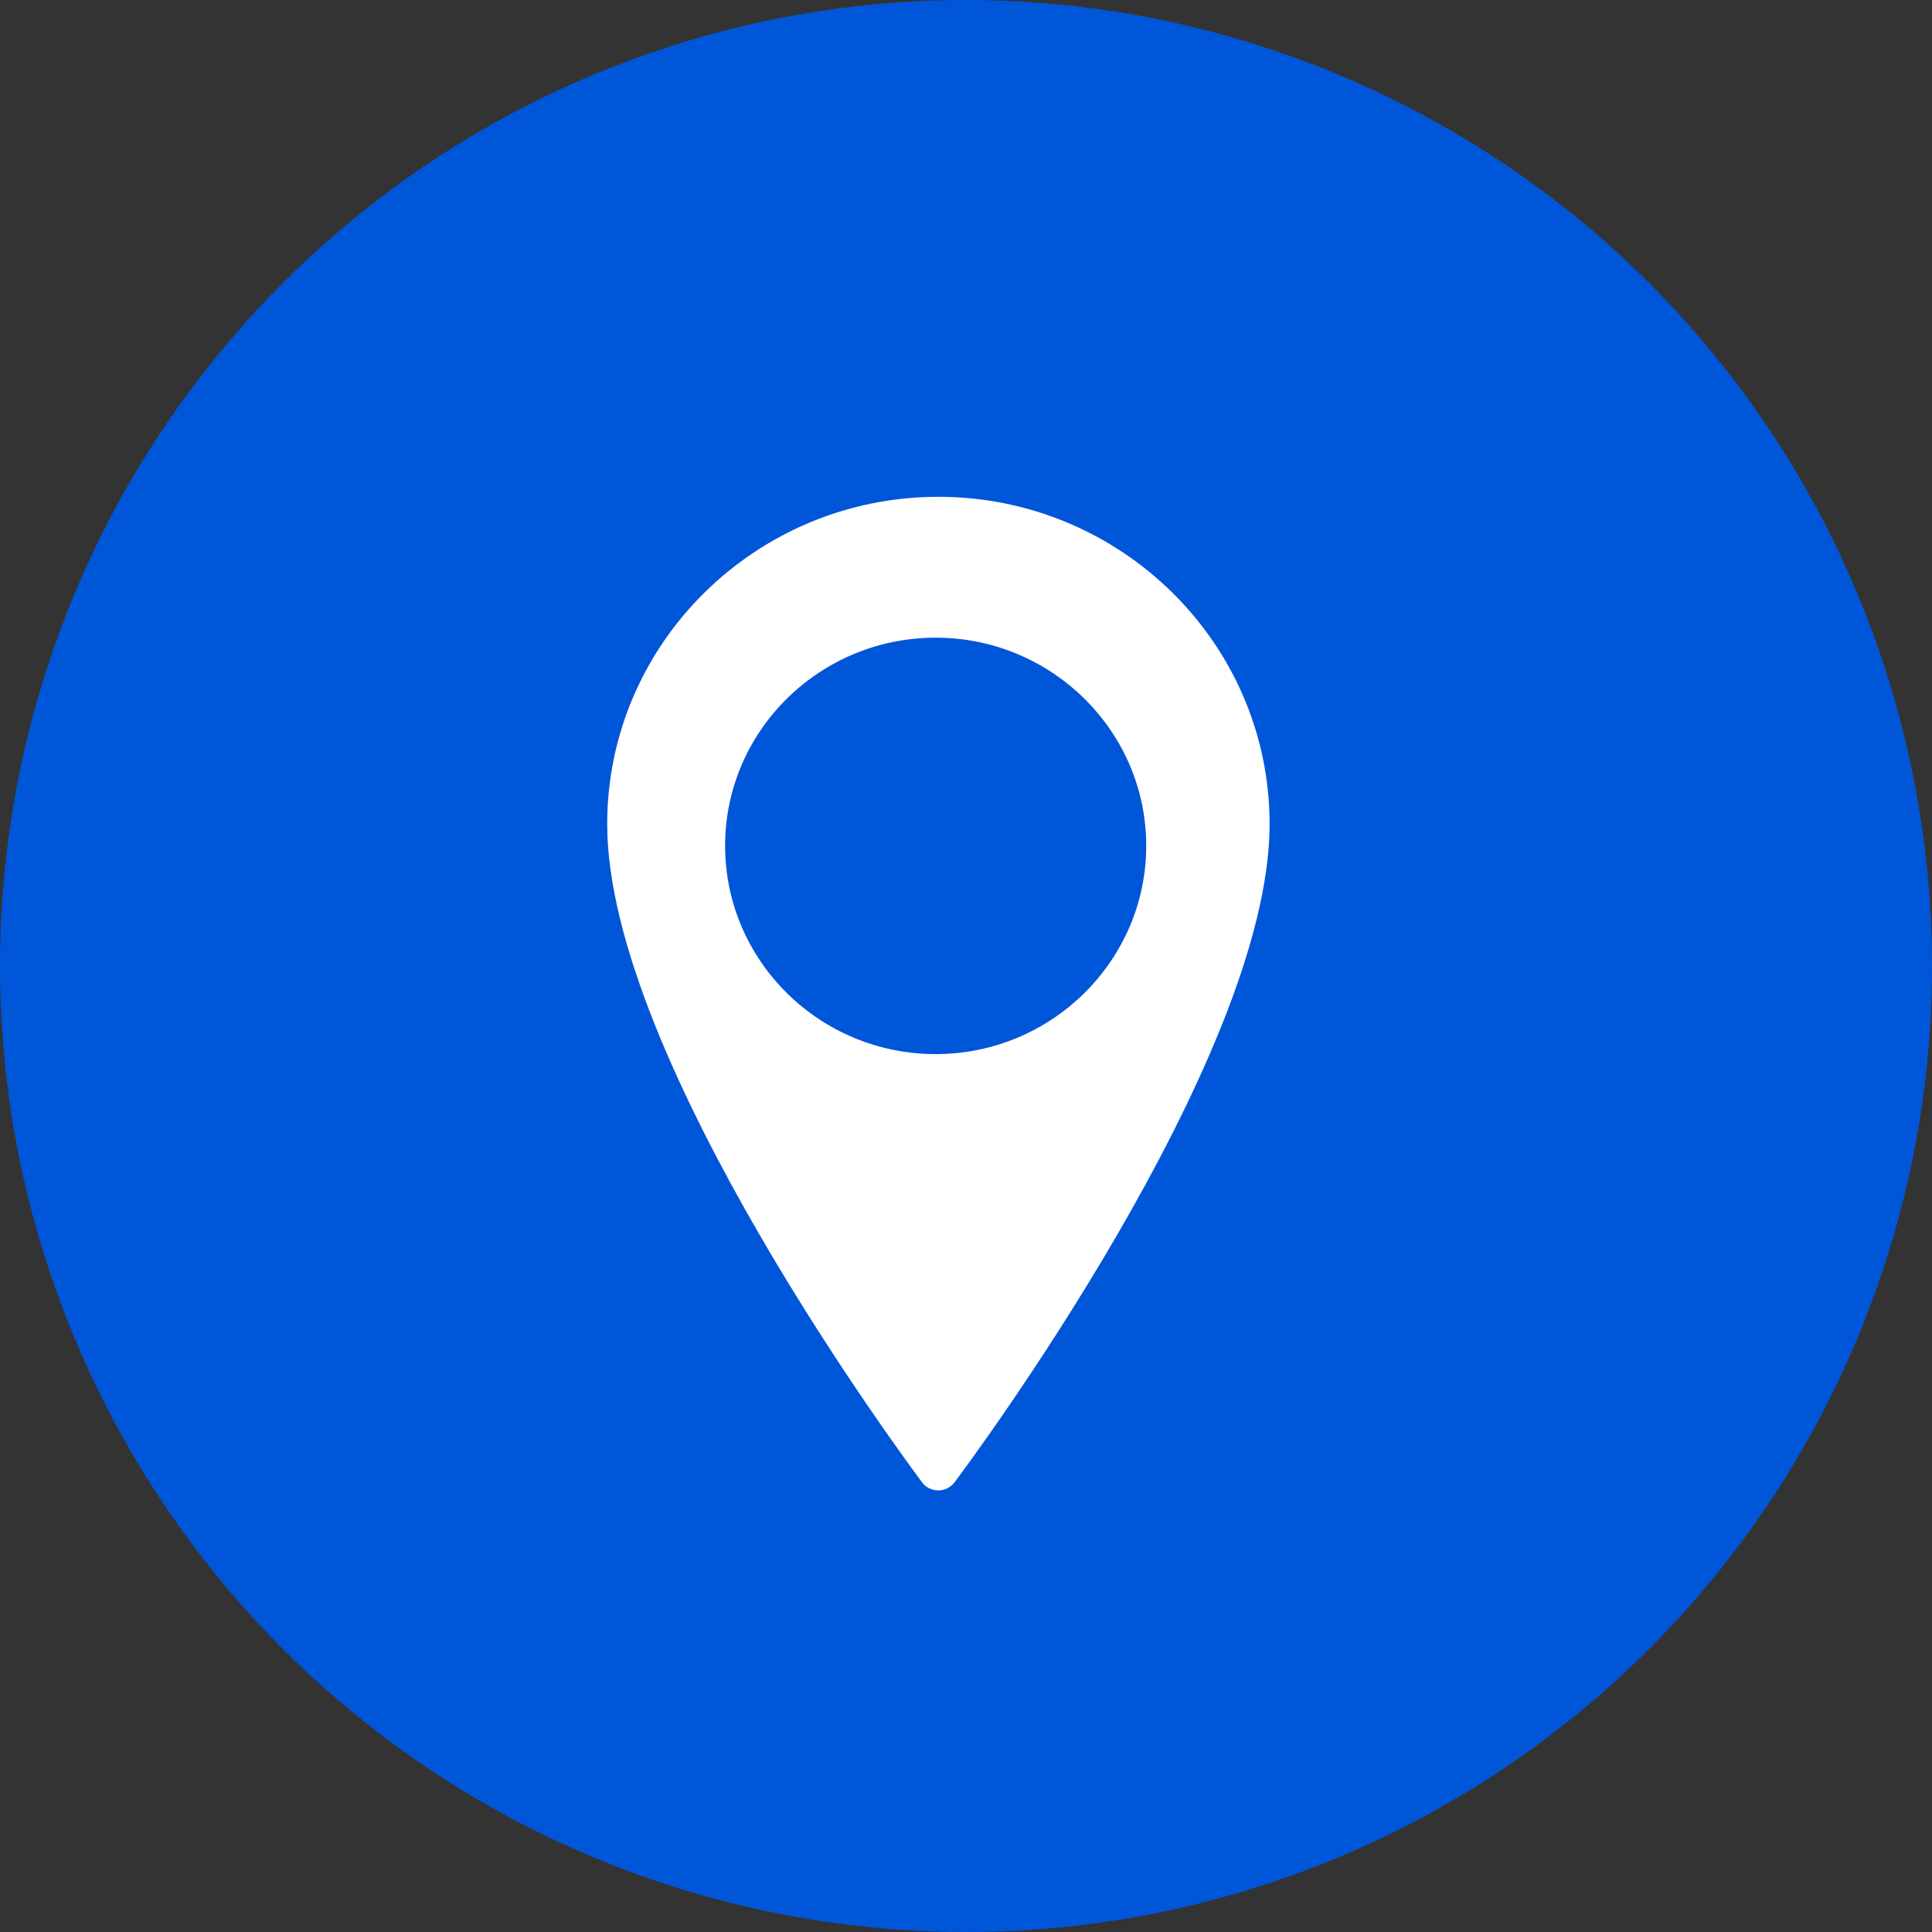 <?xml version="1.0" encoding="UTF-8"?>
<svg width="35px" height="35px" viewBox="0 0 35 35" version="1.1" xmlns="http://www.w3.org/2000/svg" xmlns:xlink="http://www.w3.org/1999/xlink">
    <rect x="0" y="0" width="35" height="35" fill="#333333" stroke="none"/>
    <title>Group 9</title>
    <g id="Page-1" stroke="none" stroke-width="1" fill="none" fill-rule="evenodd">
        <g id="Desktop-HD-Copy" transform="translate(-741, -7007)">
            <g id="Group-9" transform="translate(741, 7007)">
                <circle id="Oval-Copy-7" fill="#0056D9" cx="17.5" cy="17.5" r="17.5"></circle>
                <g id="location-icon--white.b004dd3b" transform="translate(11, 9)" fill="#FFFFFF" fill-rule="nonzero">
                    <path d="M6,0 C2.693,0 0,2.658 0,5.929 C0,10.207 5.475,17.543 5.704,17.854 C5.771,17.947 5.883,18 6,18 C6.112,18 6.22,17.947 6.292,17.854 C6.525,17.543 12,10.207 12,5.929 C12,2.658 9.307,0 6,0 L6,0 Z M5.951,10.096 C3.844,10.096 2.136,8.403 2.136,6.321 C2.136,4.245 3.844,2.552 5.951,2.552 C8.051,2.552 9.765,4.245 9.765,6.321 C9.765,8.403 8.051,10.096 5.951,10.096 Z" id="Shape"></path>
                </g>
            </g>
        </g>
    </g>
</svg>